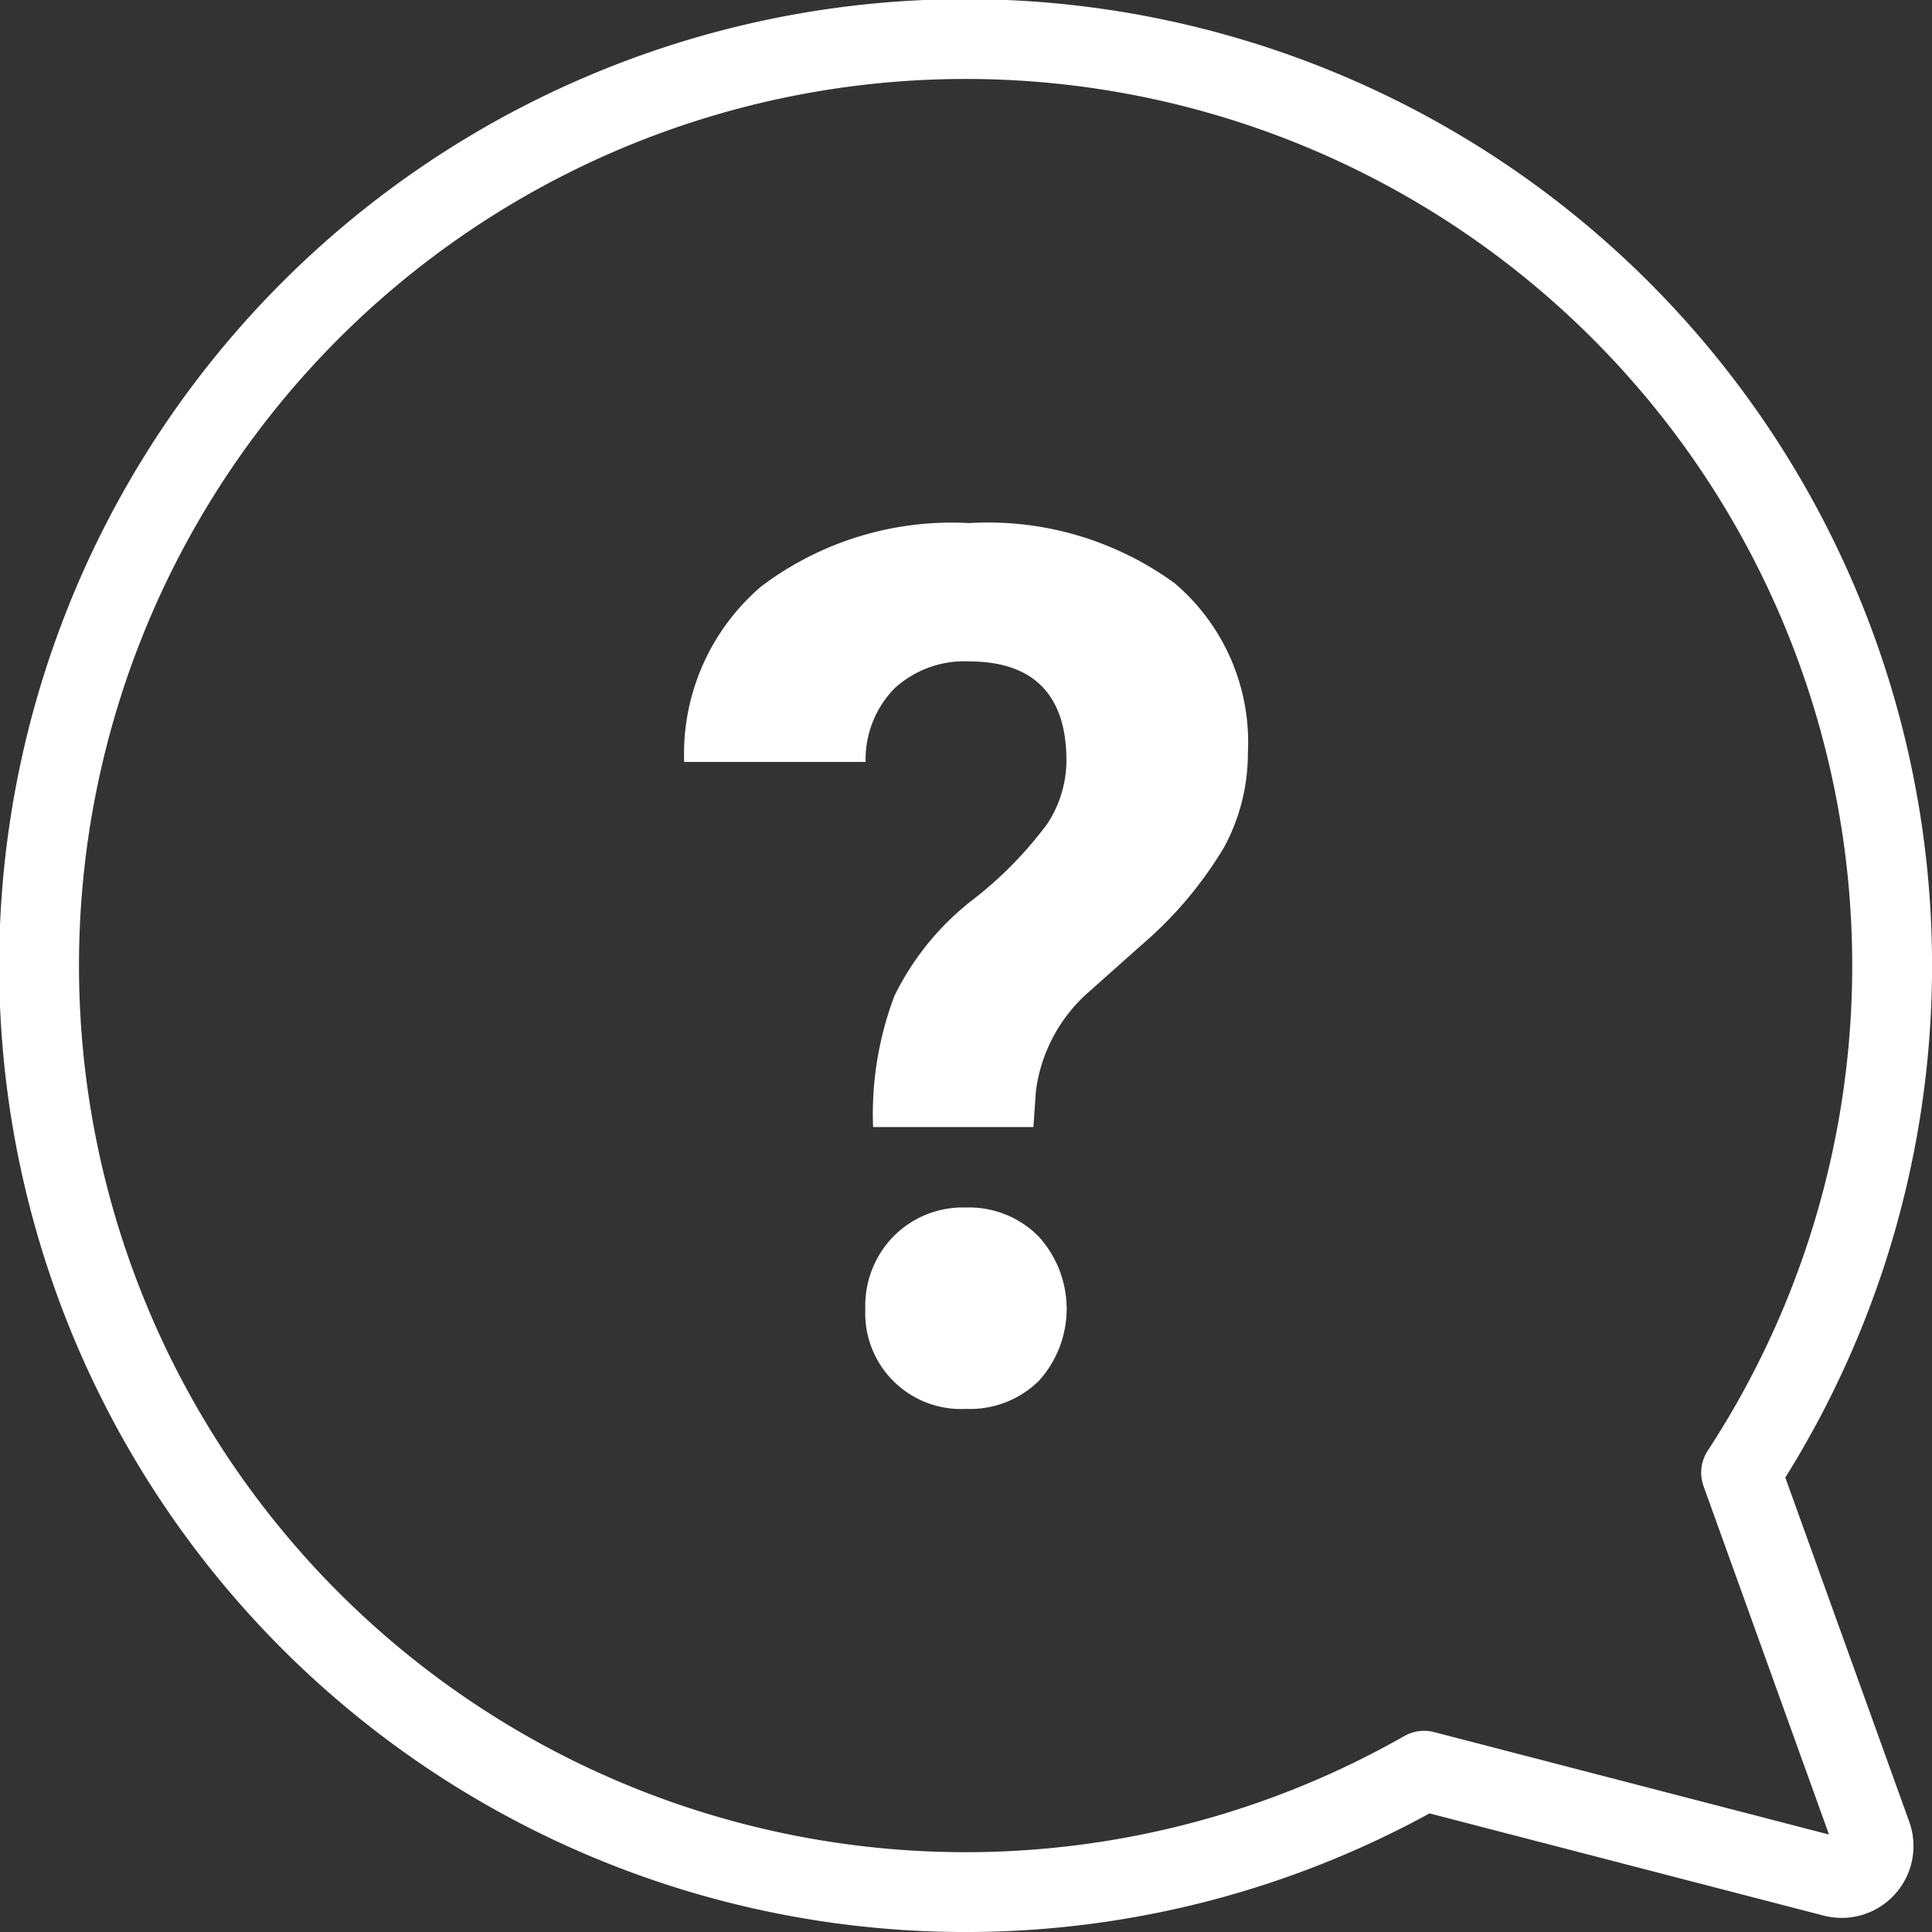 <svg xmlns="http://www.w3.org/2000/svg" width="60.5" height="60.5" viewBox="0 0 60.5 60.5">
  <rect x="0" y="0" width="60.5" height="60.5" fill="#333333" stroke="none"/>
  <g id="battery-icon-4" transform="translate(1.25 1.25)">
    <path id="Stroke_1" data-name="Stroke 1" d="M53.272,44.864A29.014,29.014,0,1,0,43.344,54.2l12.823,3.326a1,1,0,0,0,1.193-1.309Z" fill="none" stroke="#fff" stroke-linejoin="round" stroke-miterlimit="10" stroke-width="2.5"/>
    <path id="Fill_2" data-name="Fill 2" d="M8.826,27.739a3,3,0,0,1-3.153-3.132,3.106,3.106,0,0,1,.886-2.274,3.053,3.053,0,0,1,2.267-.9,3.055,3.055,0,0,1,2.267.9,3.359,3.359,0,0,1,.02,4.522A3.071,3.071,0,0,1,8.826,27.739Zm2.105-8.826H5.916a10.471,10.471,0,0,1,.666-4.1,8.555,8.555,0,0,1,2.441-3.006A12.088,12.088,0,0,0,11.383,9.4a3.627,3.627,0,0,0,.588-1.959c0-2.063-1.028-3.109-3.056-3.109a3.225,3.225,0,0,0-2.323.84,3.184,3.184,0,0,0-.91,2.308H0a6.9,6.9,0,0,1,2.418-5.5A9.894,9.894,0,0,1,8.915,0,9.934,9.934,0,0,1,15.36,1.884,6.533,6.533,0,0,1,17.653,7.2a6.173,6.173,0,0,1-.744,2.95,12.391,12.391,0,0,1-2.607,3.08l-1.587,1.414a4.973,4.973,0,0,0-1.7,3.143l-.078,1.12Z" transform="translate(20.174 15.13)" fill="#fff"/>
  </g>
</svg>
